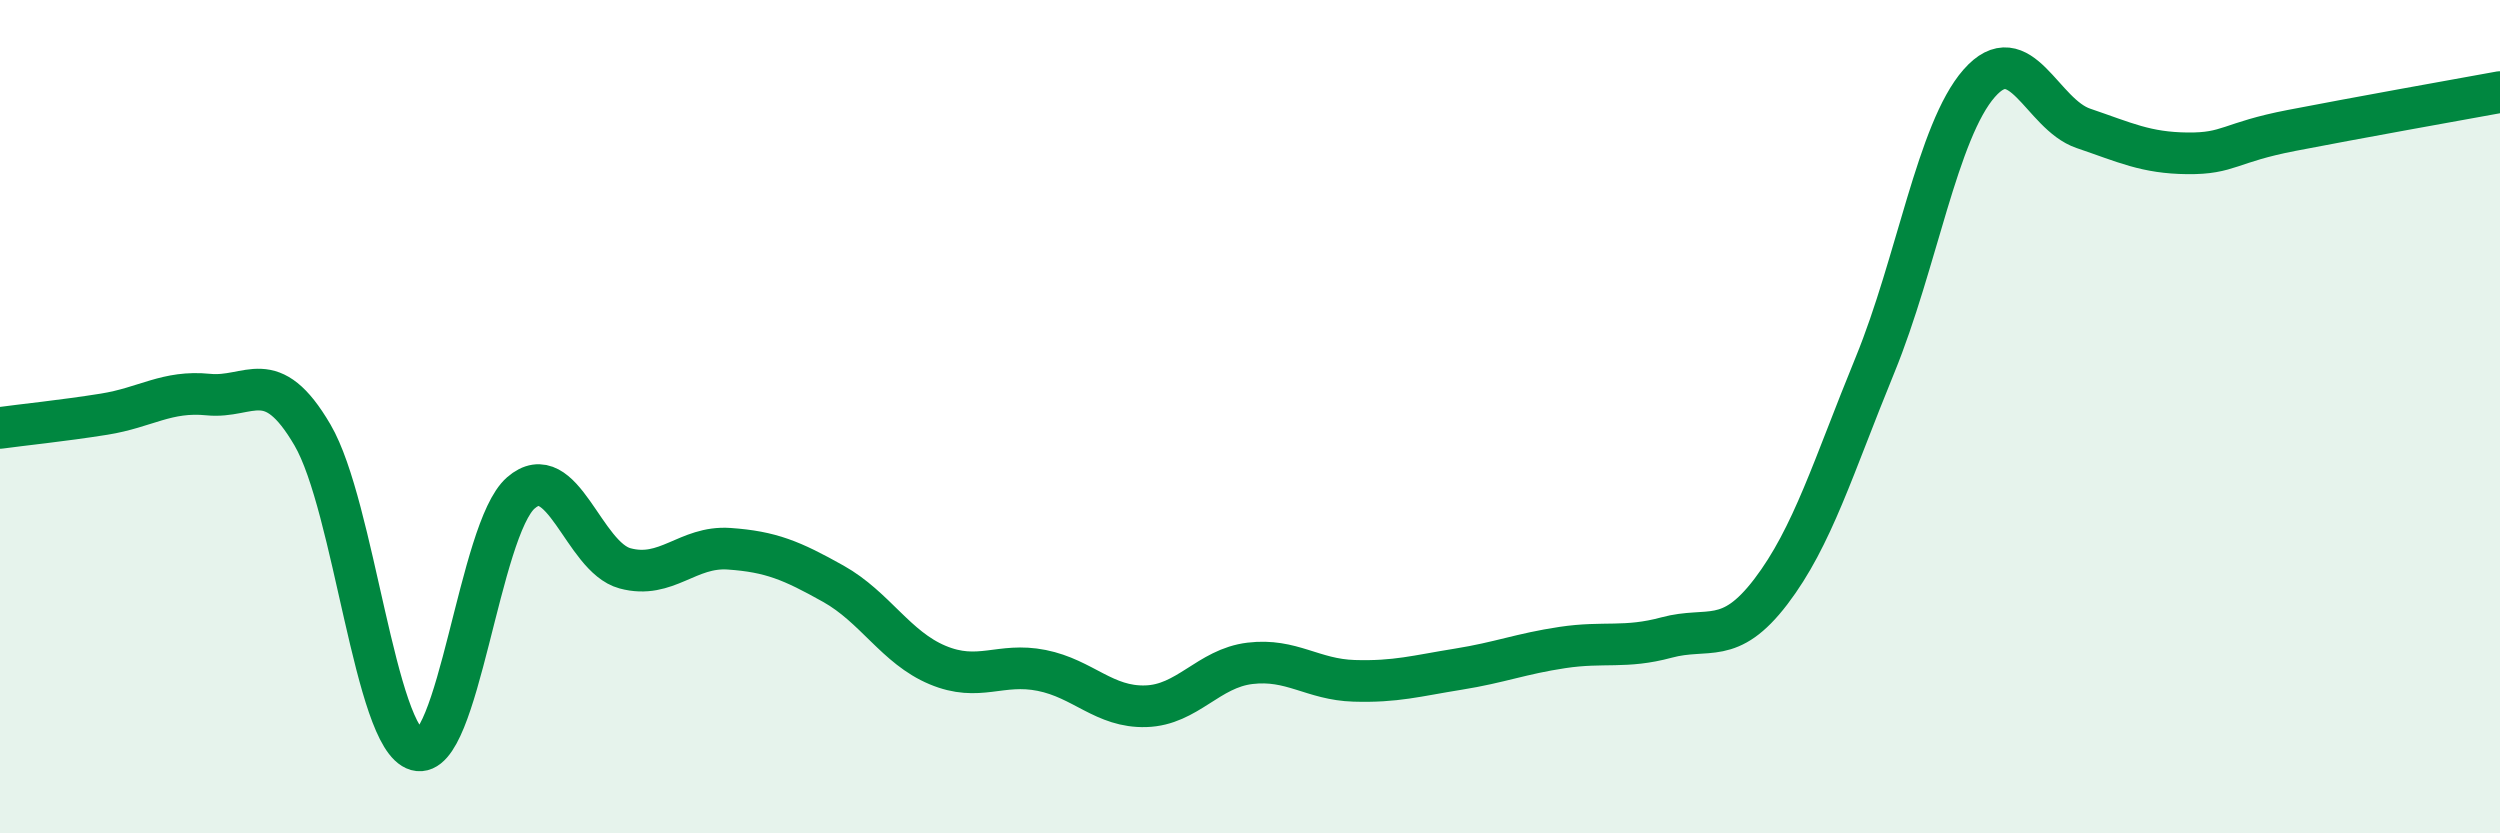
    <svg width="60" height="20" viewBox="0 0 60 20" xmlns="http://www.w3.org/2000/svg">
      <path
        d="M 0,10.27 C 0.5,10.2 1.5,10.1 2.5,9.94 C 3.5,9.78 4,9.37 5,9.47 C 6,9.57 6.5,8.73 7.5,10.44 C 8.5,12.15 9,17.72 10,18 C 11,18.28 11.5,12.7 12.5,11.83 C 13.5,10.96 14,13.37 15,13.64 C 16,13.91 16.5,13.1 17.5,13.17 C 18.5,13.24 19,13.45 20,14.01 C 21,14.57 21.5,15.54 22.5,15.96 C 23.5,16.38 24,15.89 25,16.09 C 26,16.29 26.5,16.98 27.5,16.95 C 28.5,16.92 29,16.04 30,15.92 C 31,15.8 31.5,16.31 32.5,16.34 C 33.5,16.37 34,16.22 35,16.06 C 36,15.9 36.5,15.69 37.5,15.54 C 38.5,15.39 39,15.57 40,15.3 C 41,15.03 41.5,15.51 42.5,14.2 C 43.5,12.89 44,11.2 45,8.76 C 46,6.32 46.5,3.14 47.5,2 C 48.5,0.86 49,2.74 50,3.08 C 51,3.42 51.5,3.67 52.5,3.68 C 53.5,3.69 53.5,3.42 55,3.13 C 56.5,2.84 59,2.39 60,2.21L60 20L0 20Z"
        fill="#008740"
        opacity="0.1"
        stroke-linecap="round"
        stroke-linejoin="round"
      />
      <path
        d="M 0,10.27 C 0.5,10.2 1.5,10.1 2.5,9.94 C 3.5,9.78 4,9.37 5,9.47 C 6,9.57 6.5,8.73 7.5,10.44 C 8.5,12.15 9,17.72 10,18 C 11,18.28 11.5,12.7 12.5,11.83 C 13.5,10.96 14,13.37 15,13.64 C 16,13.91 16.5,13.1 17.5,13.17 C 18.5,13.24 19,13.45 20,14.01 C 21,14.57 21.5,15.54 22.5,15.96 C 23.5,16.38 24,15.89 25,16.09 C 26,16.29 26.5,16.98 27.5,16.95 C 28.5,16.92 29,16.04 30,15.92 C 31,15.8 31.5,16.31 32.5,16.34 C 33.5,16.37 34,16.22 35,16.06 C 36,15.9 36.5,15.69 37.5,15.54 C 38.5,15.39 39,15.57 40,15.3 C 41,15.03 41.5,15.51 42.5,14.2 C 43.5,12.89 44,11.2 45,8.76 C 46,6.32 46.5,3.14 47.5,2 C 48.5,0.86 49,2.74 50,3.08 C 51,3.42 51.5,3.67 52.5,3.68 C 53.5,3.69 53.5,3.42 55,3.13 C 56.5,2.84 59,2.39 60,2.21"
        stroke="#008740"
        stroke-width="1"
        fill="none"
        stroke-linecap="round"
        stroke-linejoin="round"
      />
    </svg>
  